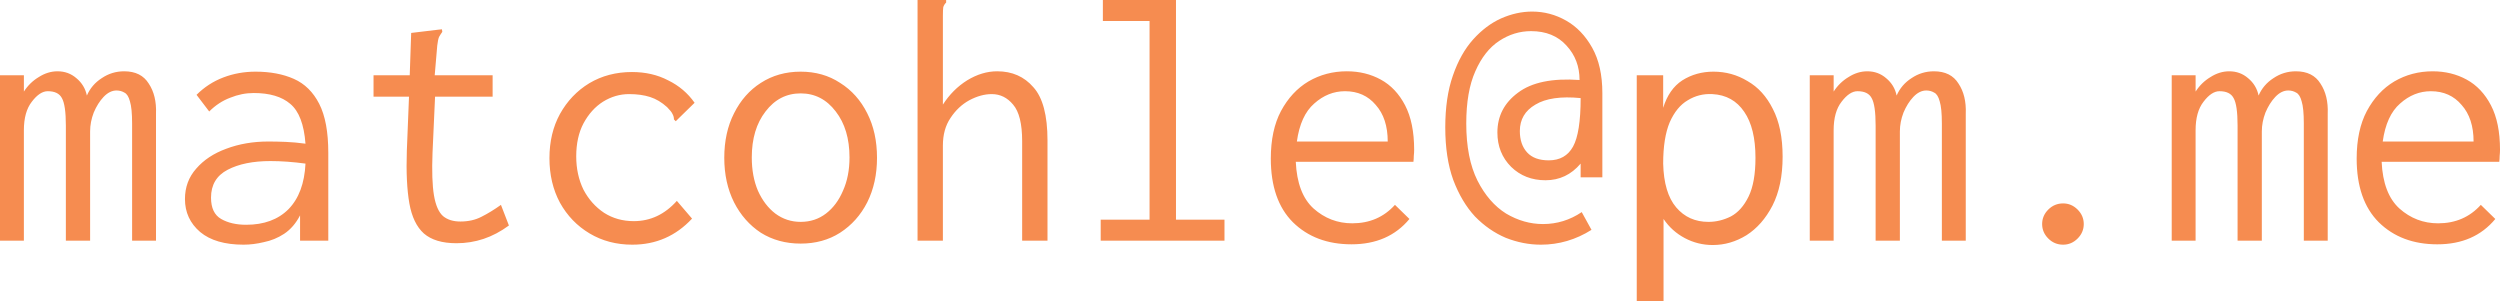 <?xml version="1.0" encoding="UTF-8" standalone="no"?>
<!-- Created with Inkscape (http://www.inkscape.org/) -->

<svg
   width="515.723"
   height="62.123"
   viewBox="0 0 515.723 62.123"
   version="1.1"
   id="svg1"
   xmlns="http://www.w3.org/2000/svg"
   xmlns:svg="http://www.w3.org/2000/svg">
  <defs
     id="defs1" />
  <g
     id="layer1"
     transform="translate(-648.781,-436.366)">
    <path
       d="m 648.781,486.019 v -34.123 h 4.928 v 3.36 q 1.195,-1.867 3.061,-2.987 1.867,-1.195 3.883,-1.195 2.24,0 3.883,1.419 1.717,1.419 2.165,3.584 0.971,-2.24 3.061,-3.584 2.091,-1.419 4.629,-1.419 3.509,0 5.077,2.539 1.643,2.464 1.493,6.197 v 26.208 h -4.928 V 461.827 q 0,-3.136 -0.448,-4.555 -0.373,-1.419 -1.12,-1.792 -0.747,-0.448 -1.643,-0.448 -1.419,0 -2.688,1.344 -1.195,1.269 -2.016,3.211 -0.747,1.941 -0.747,3.883 v 22.549 h -5.003 V 462.275 q 0,-4.256 -0.821,-5.675 -0.747,-1.419 -2.912,-1.419 -1.643,0 -3.285,2.165 -1.643,2.091 -1.643,5.899 v 22.773 z m 50.251,0.821 q -5.824,0 -8.96,-2.613 -3.136,-2.688 -3.136,-6.795 0,-3.659 2.315,-6.272 2.315,-2.688 6.197,-4.107 3.957,-1.493 8.661,-1.493 1.717,0 3.584,0.075 1.941,0.075 4.107,0.373 -0.448,-5.973 -3.136,-8.213 -2.613,-2.24 -7.541,-2.24 -2.464,0 -4.853,0.971 -2.389,0.896 -4.331,2.837 l -2.613,-3.435 q 2.389,-2.389 5.525,-3.584 3.136,-1.195 6.645,-1.195 4.555,0 7.915,1.493 3.36,1.493 5.227,5.152 1.867,3.659 1.867,10.08 v 18.144 h -5.824 v -5.227 q -1.269,2.464 -3.285,3.808 -1.941,1.269 -4.181,1.717 -2.165,0.523 -4.181,0.523 z m -6.72,-9.707 q 0,3.211 2.091,4.405 2.091,1.195 5.152,1.195 5.525,0 8.736,-3.211 3.211,-3.285 3.509,-9.408 -3.883,-0.523 -7.243,-0.523 -5.376,0 -8.811,1.792 -3.435,1.792 -3.435,5.749 z m 50.624,9.408 q -4.405,0 -6.72,-2.016 -2.24,-2.016 -2.987,-6.197 -0.747,-4.256 -0.523,-10.827 l 0.448,-11.2 h -7.317 v -4.405 h 7.467 l 0.299,-8.736 5.6,-0.672 0.747,-0.075 0.075,0.523 q -0.373,0.523 -0.672,1.045 -0.224,0.523 -0.373,1.792 l -0.523,6.123 h 11.947 v 4.405 H 738.53 L 738.007,467.875 q -0.224,5.675 0.299,8.811 0.523,3.061 1.867,4.256 1.344,1.12 3.584,1.12 2.464,0 4.331,-0.971 1.941,-0.971 4.032,-2.464 l 1.643,4.256 q -2.539,1.867 -5.227,2.763 -2.688,0.896 -5.6,0.896 z m 36.288,0.299 q -4.928,0 -8.811,-2.315 -3.883,-2.315 -6.123,-6.347 -2.165,-4.032 -2.165,-9.184 0,-5.152 2.165,-9.109 2.24,-4.032 6.048,-6.347 3.883,-2.315 8.811,-2.315 4.181,0 7.467,1.717 3.36,1.643 5.451,4.629 l -3.36,3.285 -0.523,0.523 -0.373,-0.373 q 0,-0.597 -0.299,-1.12 -0.224,-0.523 -1.12,-1.419 -1.643,-1.493 -3.509,-2.091 -1.867,-0.597 -4.331,-0.597 -2.837,0 -5.376,1.568 -2.464,1.568 -4.032,4.48 -1.493,2.837 -1.493,6.795 0,3.808 1.493,6.869 1.568,2.987 4.256,4.779 2.688,1.717 6.123,1.717 5.152,0 8.885,-4.181 l 3.136,3.659 q -5.003,5.376 -12.32,5.376 z m 34.72,-0.224 q -4.629,0 -8.213,-2.24 -3.509,-2.315 -5.525,-6.272 -2.016,-4.032 -2.016,-9.184 0,-5.227 2.016,-9.184 2.016,-4.032 5.525,-6.272 3.584,-2.315 8.213,-2.315 4.629,0 8.139,2.315 3.584,2.24 5.6,6.272 2.016,3.957 2.016,9.184 0,5.152 -2.016,9.184 -2.016,3.957 -5.6,6.272 -3.509,2.24 -8.139,2.24 z m 0,-4.48 q 2.987,0 5.227,-1.717 2.24,-1.717 3.509,-4.704 1.344,-2.987 1.344,-6.869 0,-5.824 -2.837,-9.483 -2.837,-3.733 -7.243,-3.733 -4.405,0 -7.243,3.733 -2.837,3.659 -2.837,9.483 0,3.883 1.269,6.869 1.344,2.987 3.584,4.704 2.315,1.717 5.227,1.717 z m 24.117,-45.771 h 5.899 v 0.523 q -0.448,0.448 -0.597,0.971 -0.075,0.523 -0.075,1.792 v 18.293 q 2.016,-3.136 5.003,-5.003 3.061,-1.867 6.197,-1.867 4.629,0 7.467,3.285 2.912,3.211 2.912,10.976 v 20.683 h -5.227 v -20.533 q 0,-5.376 -1.867,-7.541 -1.792,-2.165 -4.405,-2.165 -2.24,0 -4.629,1.269 -2.315,1.269 -3.883,3.659 -1.568,2.315 -1.568,5.675 v 19.637 h -5.227 z m 37.781,49.653 v -4.331 h 10.08 v -40.992 h -9.632 v -4.331 h 15.083 v 45.323 h 10.005 v 4.331 z m 51.744,0.747 q -7.467,0 -12.096,-4.555 -4.555,-4.555 -4.555,-13.141 0,-5.824 2.091,-9.781 2.165,-4.032 5.675,-6.123 3.584,-2.091 7.915,-2.091 3.883,0 7.019,1.717 3.136,1.717 5.003,5.301 1.867,3.584 1.867,9.184 0,0.597 -0.075,1.269 0,0.597 -0.075,1.195 H 916.087 q 0.299,6.571 3.659,9.632 3.435,3.061 7.989,3.061 5.376,0 8.811,-3.808 l 2.987,2.912 q -4.331,5.227 -11.947,5.227 z M 916.312,465.56 h 18.741 q 0,-4.779 -2.464,-7.541 -2.389,-2.837 -6.347,-2.837 -3.509,0 -6.347,2.539 -2.837,2.464 -3.584,7.84 z m 50.325,21.28 q -3.659,0 -7.243,-1.419 -3.509,-1.493 -6.347,-4.405 -2.763,-2.987 -4.48,-7.541 -1.643,-4.555 -1.643,-10.827 0,-6.197 1.568,-10.677 1.568,-4.555 4.181,-7.467 2.613,-2.912 5.749,-4.331 3.211,-1.419 6.421,-1.419 3.733,0 7.019,1.867 3.285,1.867 5.376,5.6 2.091,3.733 2.091,9.333 v 17.397 h -4.48 V 470.115 q -2.912,3.435 -7.243,3.435 -4.256,0 -7.093,-2.763 -2.837,-2.837 -2.837,-7.093 0,-5.077 4.256,-8.213 4.256,-3.211 12.693,-2.613 0,-4.181 -2.688,-7.093 -2.688,-2.987 -7.317,-2.987 -3.509,0 -6.571,2.016 -3.061,2.016 -4.928,6.272 -1.867,4.181 -1.867,10.752 0,7.168 2.315,11.797 2.315,4.555 5.899,6.795 3.659,2.165 7.616,2.165 4.331,0 7.989,-2.464 l 2.016,3.659 q -4.853,3.061 -10.453,3.061 z m 1.643,-17.397 q 3.435,0 5.003,-2.837 1.568,-2.837 1.568,-10.005 -6.123,-0.597 -9.333,1.344 -3.211,1.867 -3.211,5.451 0,2.763 1.493,4.405 1.493,1.643 4.48,1.643 z m 18.144,29.045 v -46.592 h 5.451 v 6.72 q 1.195,-3.883 3.957,-5.675 2.837,-1.792 6.421,-1.792 3.808,0 7.019,1.941 3.285,1.867 5.227,5.749 2.016,3.883 2.016,9.856 0,5.973 -2.091,10.08 -2.091,4.032 -5.376,6.123 -3.285,2.016 -6.944,2.016 -3.061,0 -5.749,-1.419 -2.688,-1.419 -4.405,-3.957 v 16.949 z m 14.784,-16.352 q 2.389,0 4.629,-1.12 2.24,-1.195 3.659,-4.107 1.419,-2.912 1.419,-7.989 0,-6.123 -2.315,-9.483 -2.315,-3.435 -6.571,-3.659 -2.763,-0.149 -5.077,1.269 -2.315,1.344 -3.733,4.555 -1.344,3.211 -1.344,8.512 0.149,6.048 2.688,9.035 2.539,2.987 6.645,2.987 z m 20.907,3.883 v -34.123 h 4.928 v 3.36 q 1.195,-1.867 3.061,-2.987 1.867,-1.195 3.883,-1.195 2.24,0 3.883,1.419 1.717,1.419 2.165,3.584 0.971,-2.24 3.061,-3.584 2.091,-1.419 4.629,-1.419 3.509,0 5.077,2.539 1.643,2.464 1.493,6.197 v 26.208 h -4.928 V 461.827 q 0,-3.136 -0.448,-4.555 -0.373,-1.419 -1.12,-1.792 -0.747,-0.448 -1.643,-0.448 -1.419,0 -2.688,1.344 -1.195,1.269 -2.016,3.211 -0.747,1.941 -0.747,3.883 v 22.549 h -5.003 V 462.275 q 0,-4.256 -0.821,-5.675 -0.747,-1.419 -2.912,-1.419 -1.643,0 -3.285,2.165 -1.643,2.091 -1.643,5.899 v 22.773 z m 52.267,0.821 q -1.792,0 -3.061,-1.269 -1.269,-1.269 -1.269,-2.987 0,-1.717 1.269,-2.987 1.269,-1.269 3.061,-1.269 1.717,0 2.987,1.269 1.269,1.269 1.269,2.987 0,1.717 -1.269,2.987 -1.269,1.269 -2.987,1.269 z m 22.4,-0.821 v -34.123 h 4.928 v 3.36 q 1.195,-1.867 3.061,-2.987 1.867,-1.195 3.883,-1.195 2.24,0 3.883,1.419 1.717,1.419 2.165,3.584 0.971,-2.24 3.061,-3.584 2.091,-1.419 4.629,-1.419 3.509,0 5.077,2.539 1.643,2.464 1.493,6.197 v 26.208 h -4.928 V 461.827 q 0,-3.136 -0.448,-4.555 -0.373,-1.419 -1.12,-1.792 -0.747,-0.448 -1.643,-0.448 -1.419,0 -2.688,1.344 -1.195,1.269 -2.016,3.211 -0.747,1.941 -0.747,3.883 v 22.549 h -5.003 V 462.275 q 0,-4.256 -0.821,-5.675 -0.747,-1.419 -2.912,-1.419 -1.643,0 -3.285,2.165 -1.643,2.091 -1.643,5.899 v 22.773 z m 54.805,0.747 q -7.467,0 -12.096,-4.555 -4.555,-4.555 -4.555,-13.141 0,-5.824 2.091,-9.781 2.165,-4.032 5.675,-6.123 3.584,-2.091 7.915,-2.091 3.883,0 7.019,1.717 3.136,1.717 5.003,5.301 1.867,3.584 1.867,9.184 0,0.597 -0.075,1.269 0,0.597 -0.075,1.195 h -24.267 q 0.299,6.571 3.659,9.632 3.435,3.061 7.989,3.061 5.376,0 8.811,-3.808 l 2.987,2.912 q -4.331,5.227 -11.947,5.227 z m -11.275,-21.205 h 18.741 q 0,-4.779 -2.464,-7.541 -2.389,-2.837 -6.347,-2.837 -3.509,0 -6.347,2.539 -2.837,2.464 -3.584,7.84 z"
       id="text1"
       style="font-size:74.667px;font-family:Inconsolata;-inkscape-font-specification:Inconsolata;white-space:pre;fill:#f68c50"
       aria-label="matcohle@pm.me" />
  </g>
</svg>
